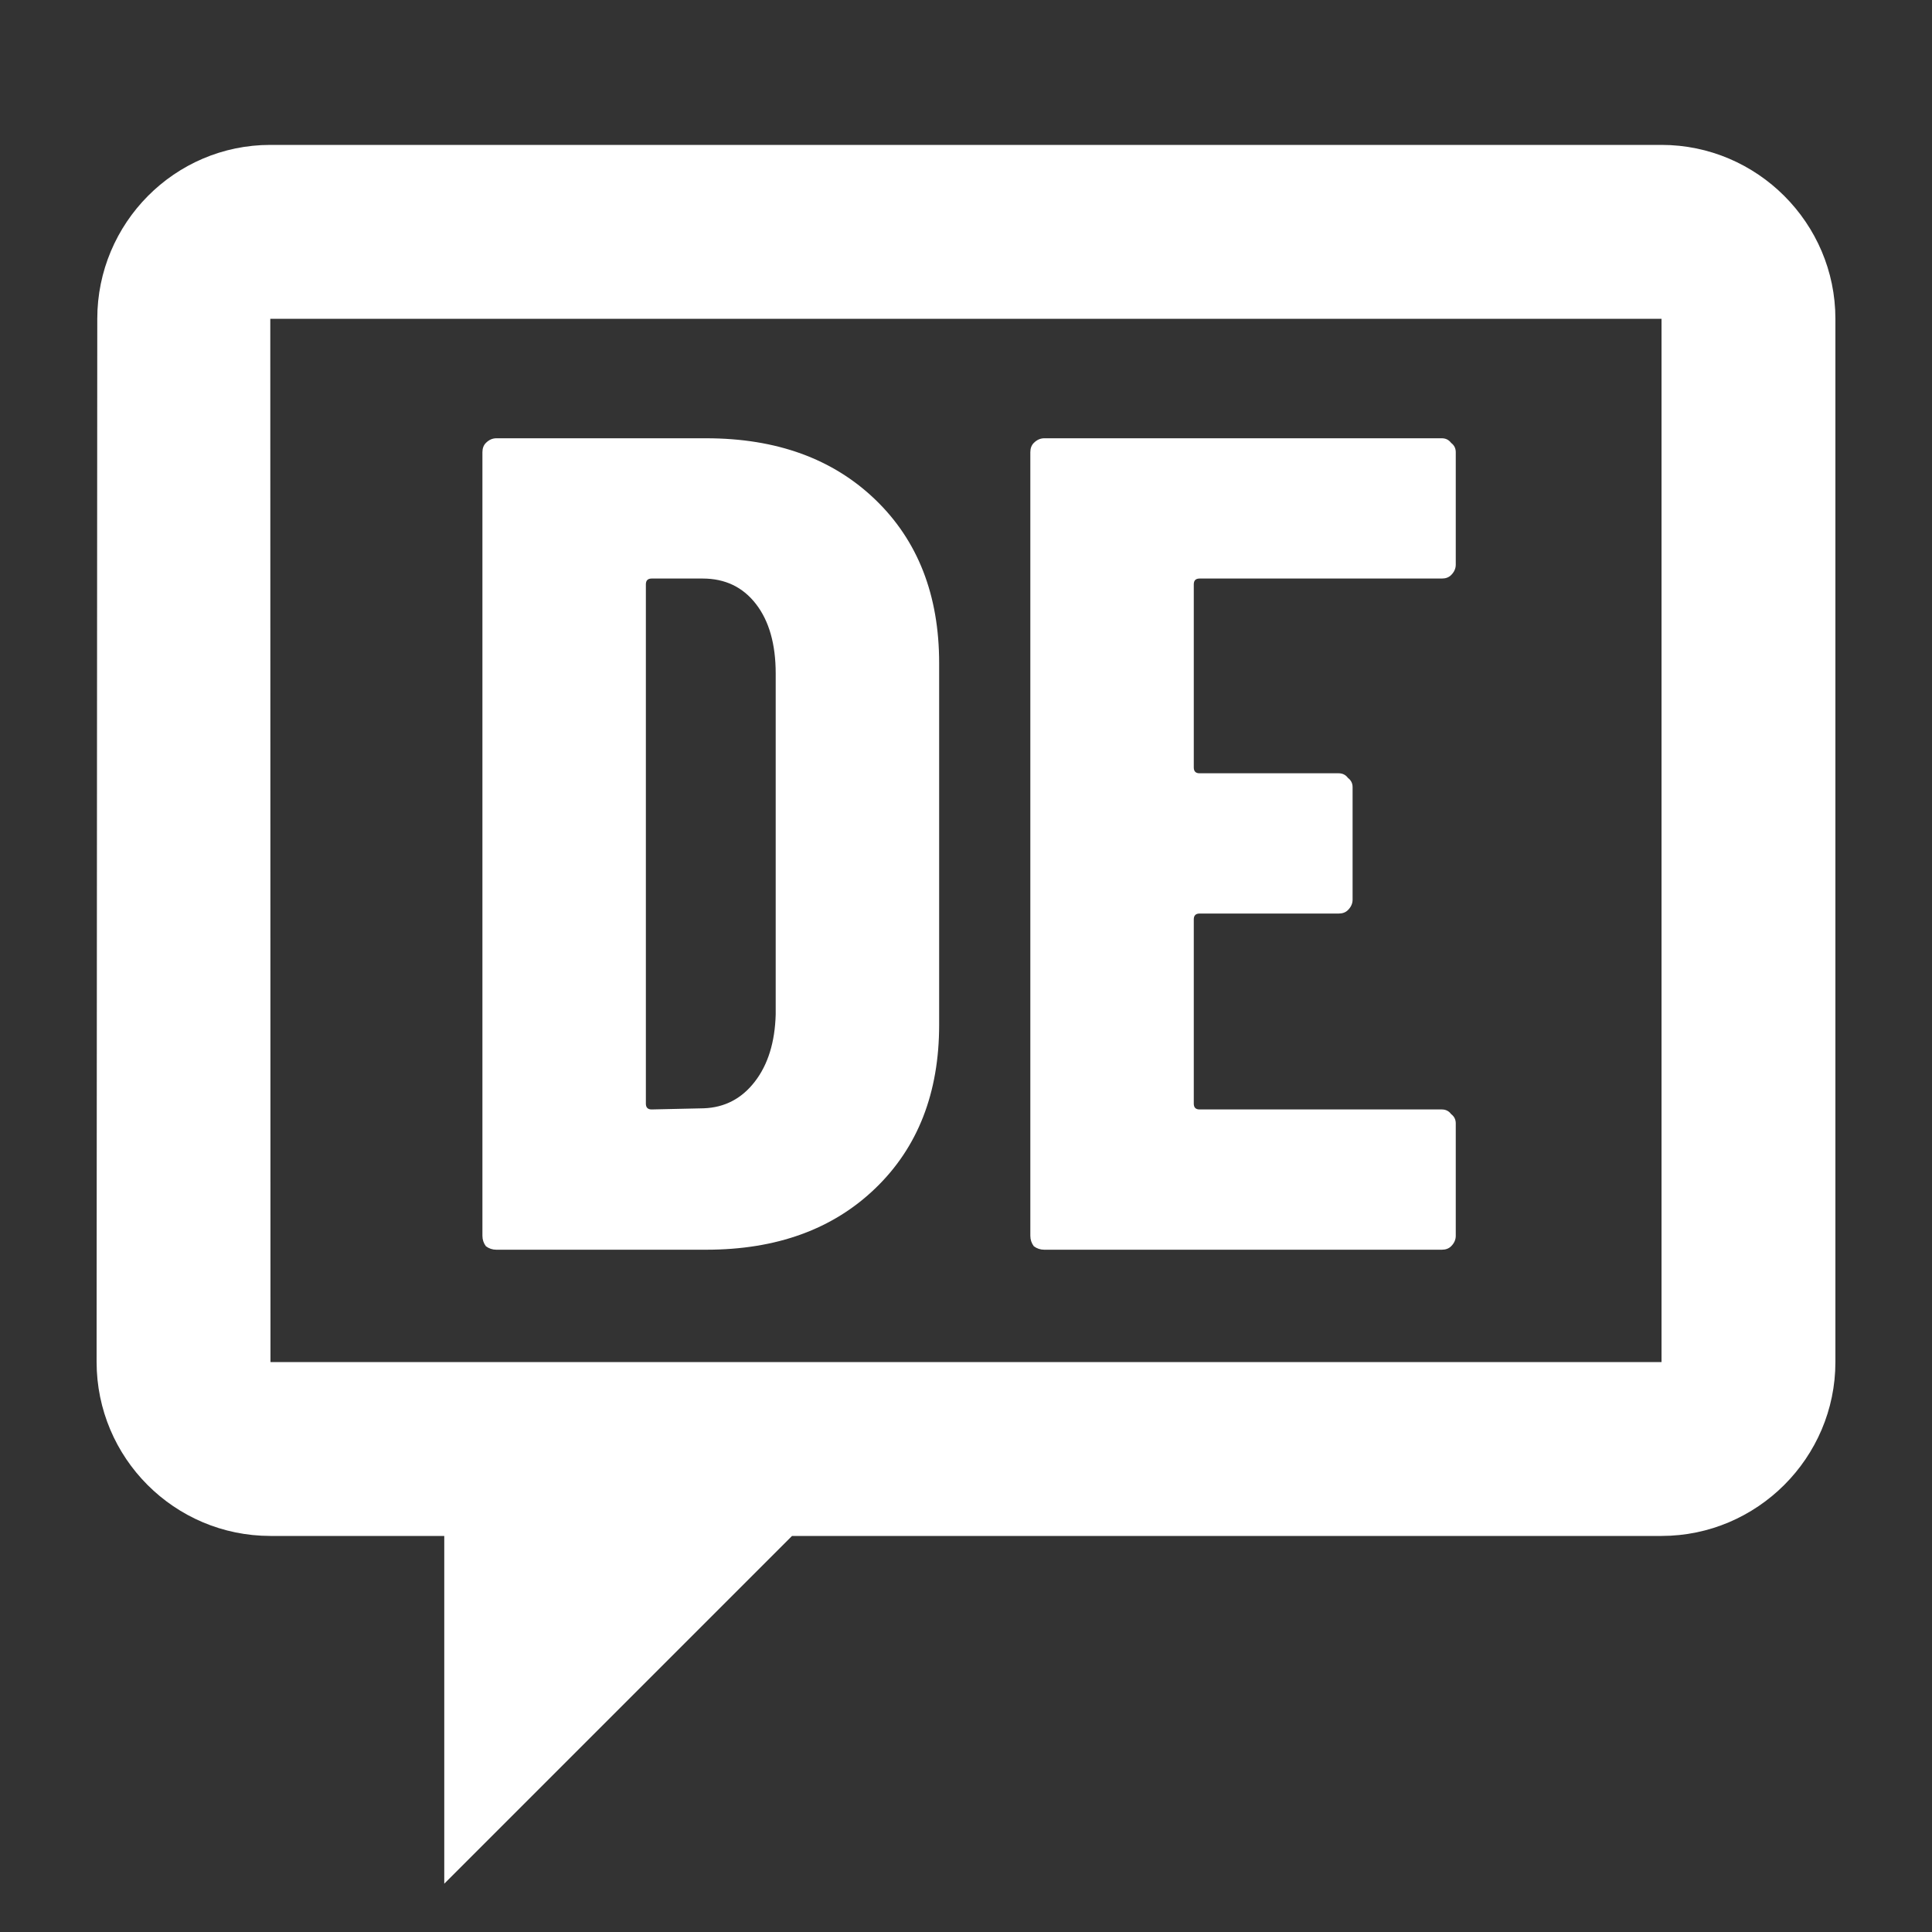 <svg width="20" height="20" viewBox="0 0 20 20" fill="none" xmlns="http://www.w3.org/2000/svg">
<rect x="0" y="0" width="20" height="20" fill="#333333" stroke="none"/>
<path d="M2.798 1.5C1.808 1.5 1.007 2.31 1.007 3.3L1 14.098C1 15.093 1.806 15.9 2.8 15.9H4.599V19.5L8.199 15.9H17.2C18.19 15.9 19 15.09 19 14.1V3.3C19 2.31 18.19 1.5 17.2 1.5H2.798ZM2.798 3.3H17.2V14.1H2.8L2.798 3.3Z" fill="white"/>
<path d="M5.138 12.937C5.098 12.937 5.062 12.925 5.03 12.901C5.006 12.869 4.994 12.833 4.994 12.793V4.681C4.994 4.641 5.006 4.609 5.03 4.585C5.062 4.553 5.098 4.537 5.138 4.537H7.31C8.038 4.537 8.622 4.749 9.062 5.173C9.502 5.597 9.722 6.161 9.722 6.865V10.609C9.722 11.313 9.502 11.877 9.062 12.301C8.622 12.725 8.038 12.937 7.31 12.937H5.138ZM6.686 11.425C6.686 11.465 6.706 11.485 6.746 11.485L7.286 11.473C7.502 11.465 7.678 11.373 7.814 11.197C7.95 11.021 8.022 10.789 8.03 10.501V6.973C8.03 6.669 7.962 6.429 7.826 6.253C7.69 6.077 7.506 5.989 7.274 5.989H6.746C6.706 5.989 6.686 6.009 6.686 6.049V11.425Z" fill="white"/>
<path d="M15.07 5.845C15.07 5.885 15.054 5.921 15.022 5.953C14.998 5.977 14.966 5.989 14.926 5.989H12.418C12.378 5.989 12.358 6.009 12.358 6.049V7.945C12.358 7.985 12.378 8.005 12.418 8.005H13.858C13.898 8.005 13.93 8.021 13.954 8.053C13.986 8.077 14.002 8.109 14.002 8.149V9.313C14.002 9.353 13.986 9.389 13.954 9.421C13.93 9.445 13.898 9.457 13.858 9.457H12.418C12.378 9.457 12.358 9.477 12.358 9.517V11.425C12.358 11.465 12.378 11.485 12.418 11.485H14.926C14.966 11.485 14.998 11.501 15.022 11.533C15.054 11.557 15.07 11.589 15.07 11.629V12.793C15.07 12.833 15.054 12.869 15.022 12.901C14.998 12.925 14.966 12.937 14.926 12.937H10.81C10.77 12.937 10.734 12.925 10.702 12.901C10.678 12.869 10.666 12.833 10.666 12.793V4.681C10.666 4.641 10.678 4.609 10.702 4.585C10.734 4.553 10.77 4.537 10.81 4.537H14.926C14.966 4.537 14.998 4.553 15.022 4.585C15.054 4.609 15.07 4.641 15.07 4.681V5.845Z" fill="white"/>
</svg>
